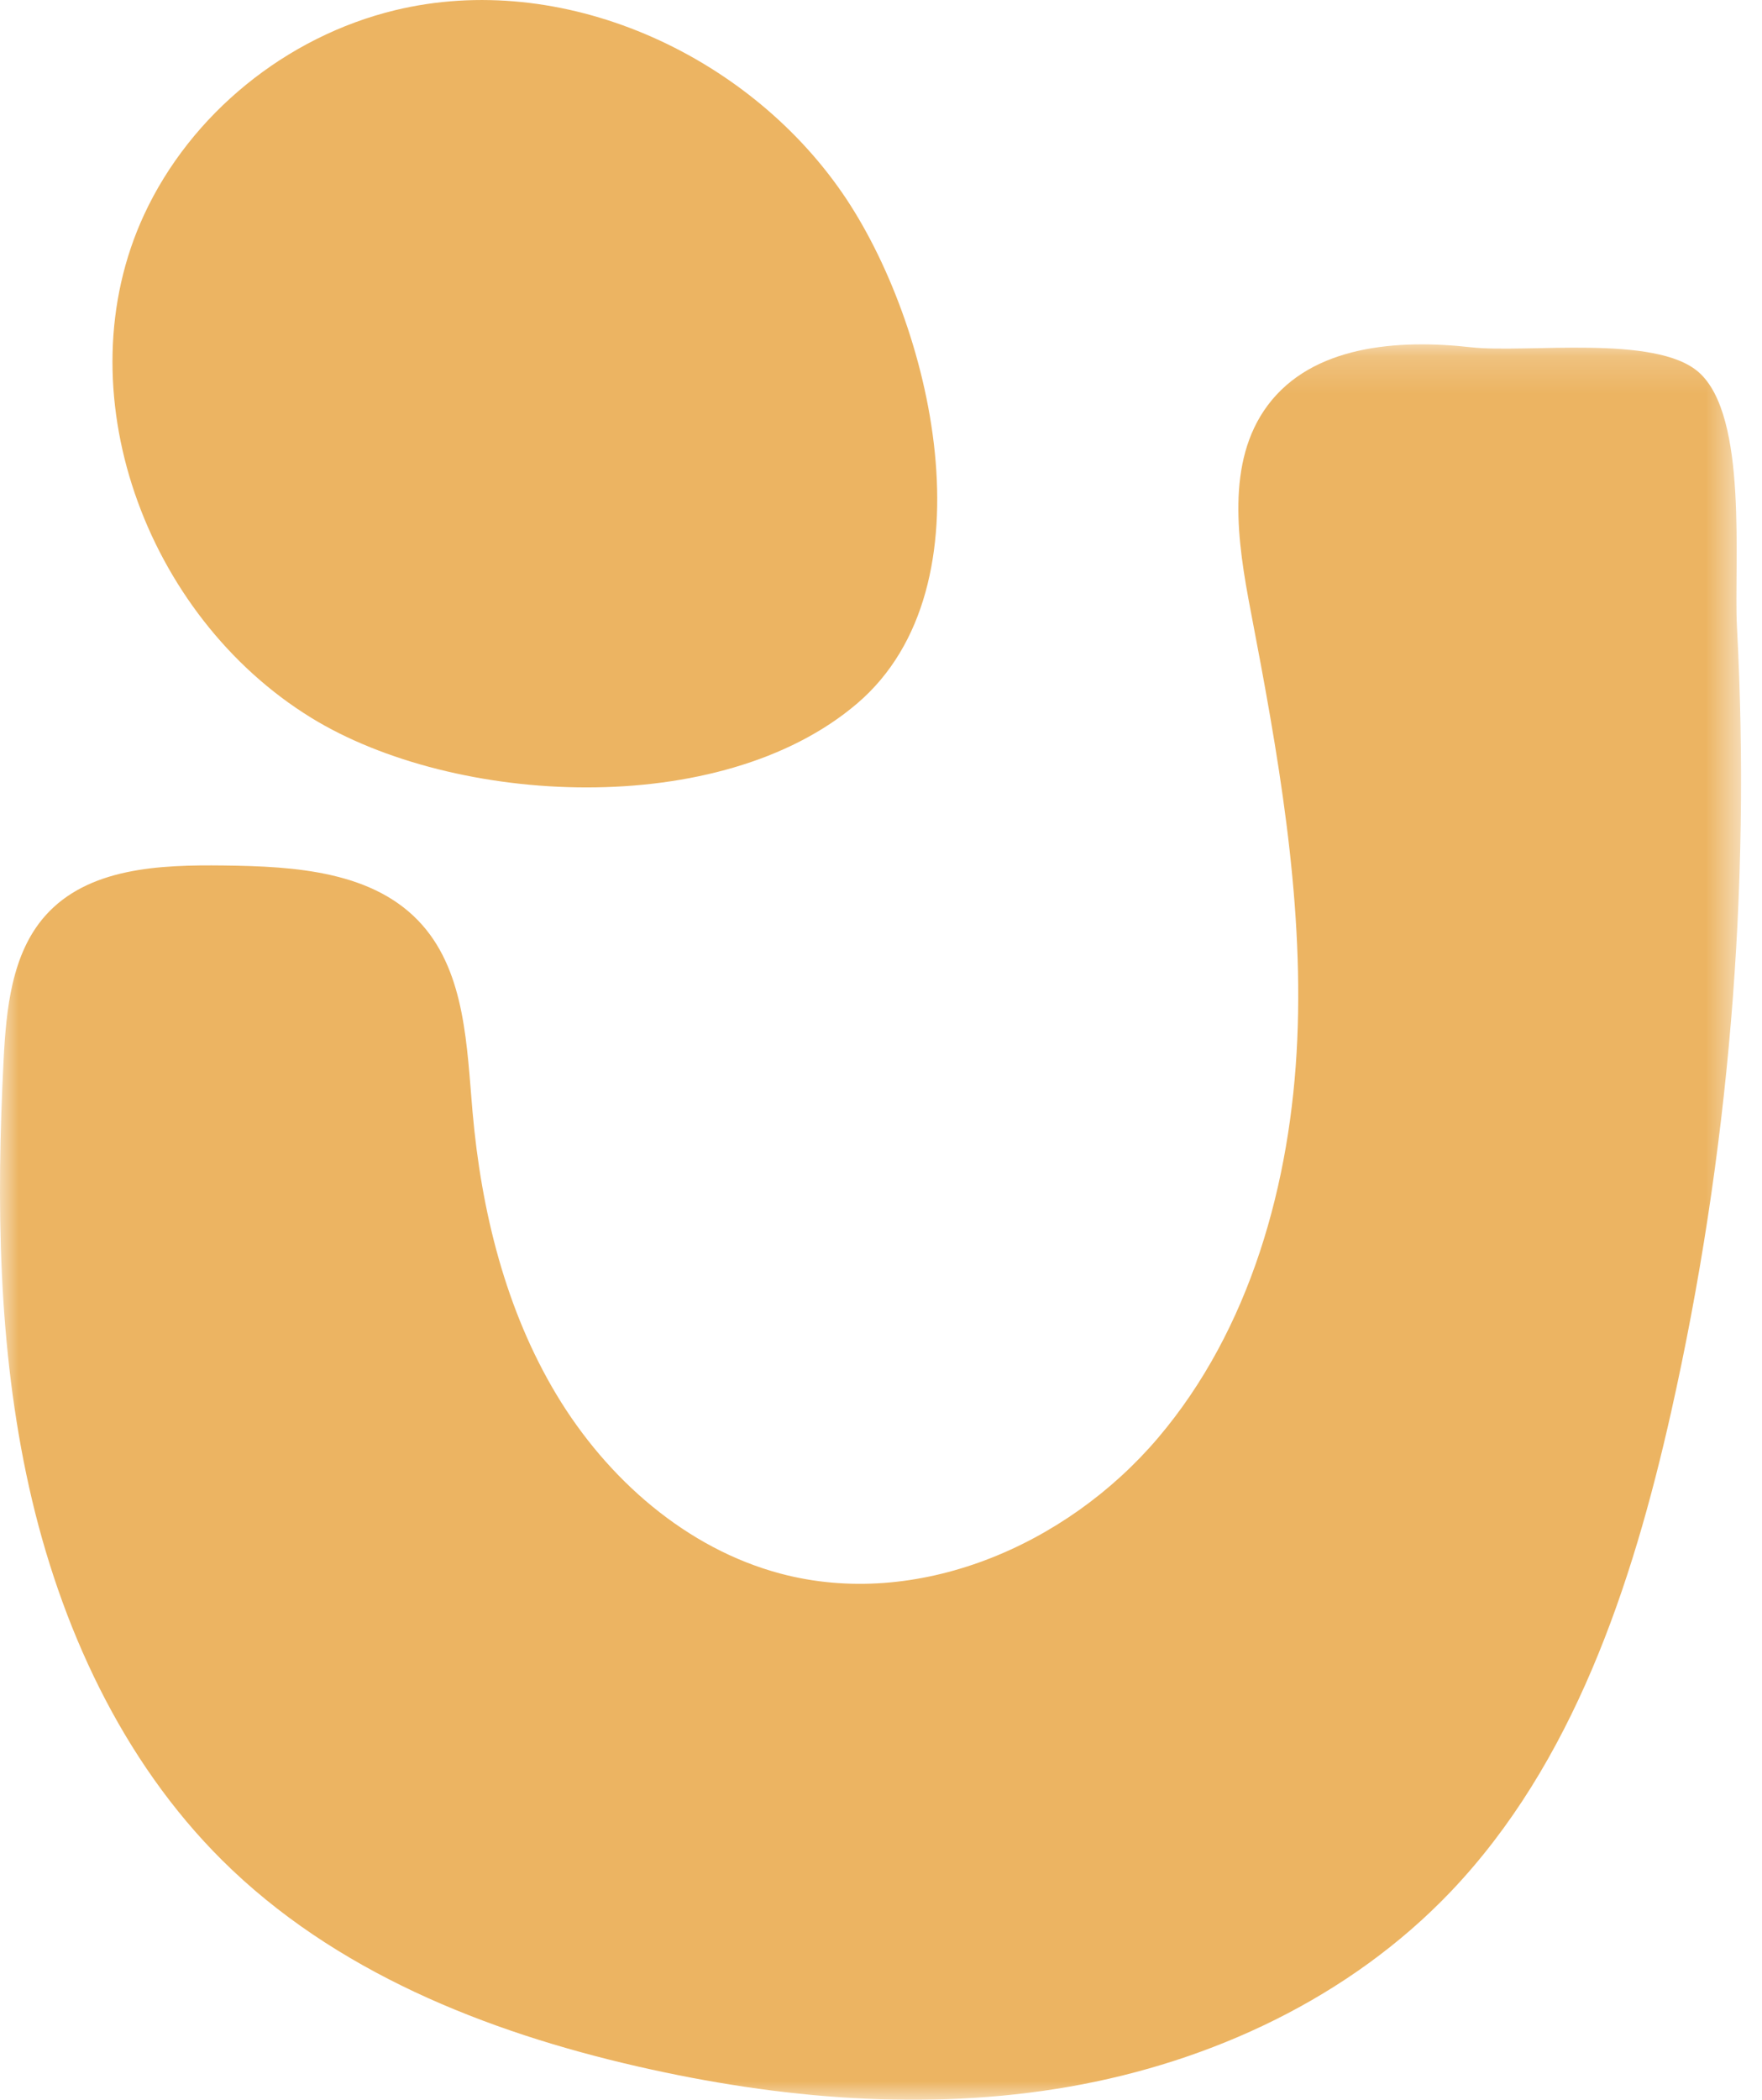 <?xml version="1.0" encoding="UTF-8" standalone="no"?>
<svg xmlns="http://www.w3.org/2000/svg" xmlns:xlink="http://www.w3.org/1999/xlink" width="47" height="56" viewBox="0 0 47 56"><defs><polygon id="a" points="0 .184 46.441 .184 46.441 47 0 47"/></defs><g fill="none" fill-rule="evenodd"><g transform="translate(0 9)"><mask id="b" fill="#fff"><use xlink:href="#a"/></mask><path fill="#ECB462" d="M39.243,0.262 C37.287,0.042 35.006,0.209 33.812,1.814 C32.693,3.319 33.005,5.438 33.362,7.296 C34.084,11.064 34.771,14.88 34.604,18.716 C34.438,22.552 33.345,26.461 30.884,29.354 C28.422,32.247 24.441,33.932 20.817,32.966 C18.315,32.299 16.202,30.453 14.845,28.196 C13.489,25.939 12.836,23.295 12.605,20.654 C12.453,18.908 12.414,16.986 11.274,15.681 C10.005,14.23 7.87,14.104 5.969,14.082 C4.267,14.061 2.344,14.135 1.201,15.429 C0.31,16.44 0.166,17.909 0.096,19.271 C-0.099,23.077 -0.054,26.932 0.773,30.648 C1.6,34.364 3.255,37.957 5.924,40.61 C8.912,43.58 12.958,45.185 17.02,46.113 C20.785,46.973 24.705,47.314 28.509,46.653 C32.313,45.991 36.002,44.276 38.699,41.447 C41.953,38.032 43.532,33.308 44.577,28.654 C46.114,21.807 46.707,14.737 46.332,7.721 C46.244,6.07 46.641,2.096 45.311,0.926 C44.155,-0.091 40.711,0.427 39.243,0.262" mask="url(#b)"/></g><path fill="#ECB462" d="M22.458,5.132 C19.884,1.414 14.986,-0.803 10.54,0.272 C7.627,0.976 5.09,3.042 3.846,5.721 C1.676,10.396 3.867,16.416 8.302,19.143 C12.125,21.494 19.219,21.871 22.862,18.763 C26.532,15.634 24.857,8.596 22.458,5.132"/></g></svg>
